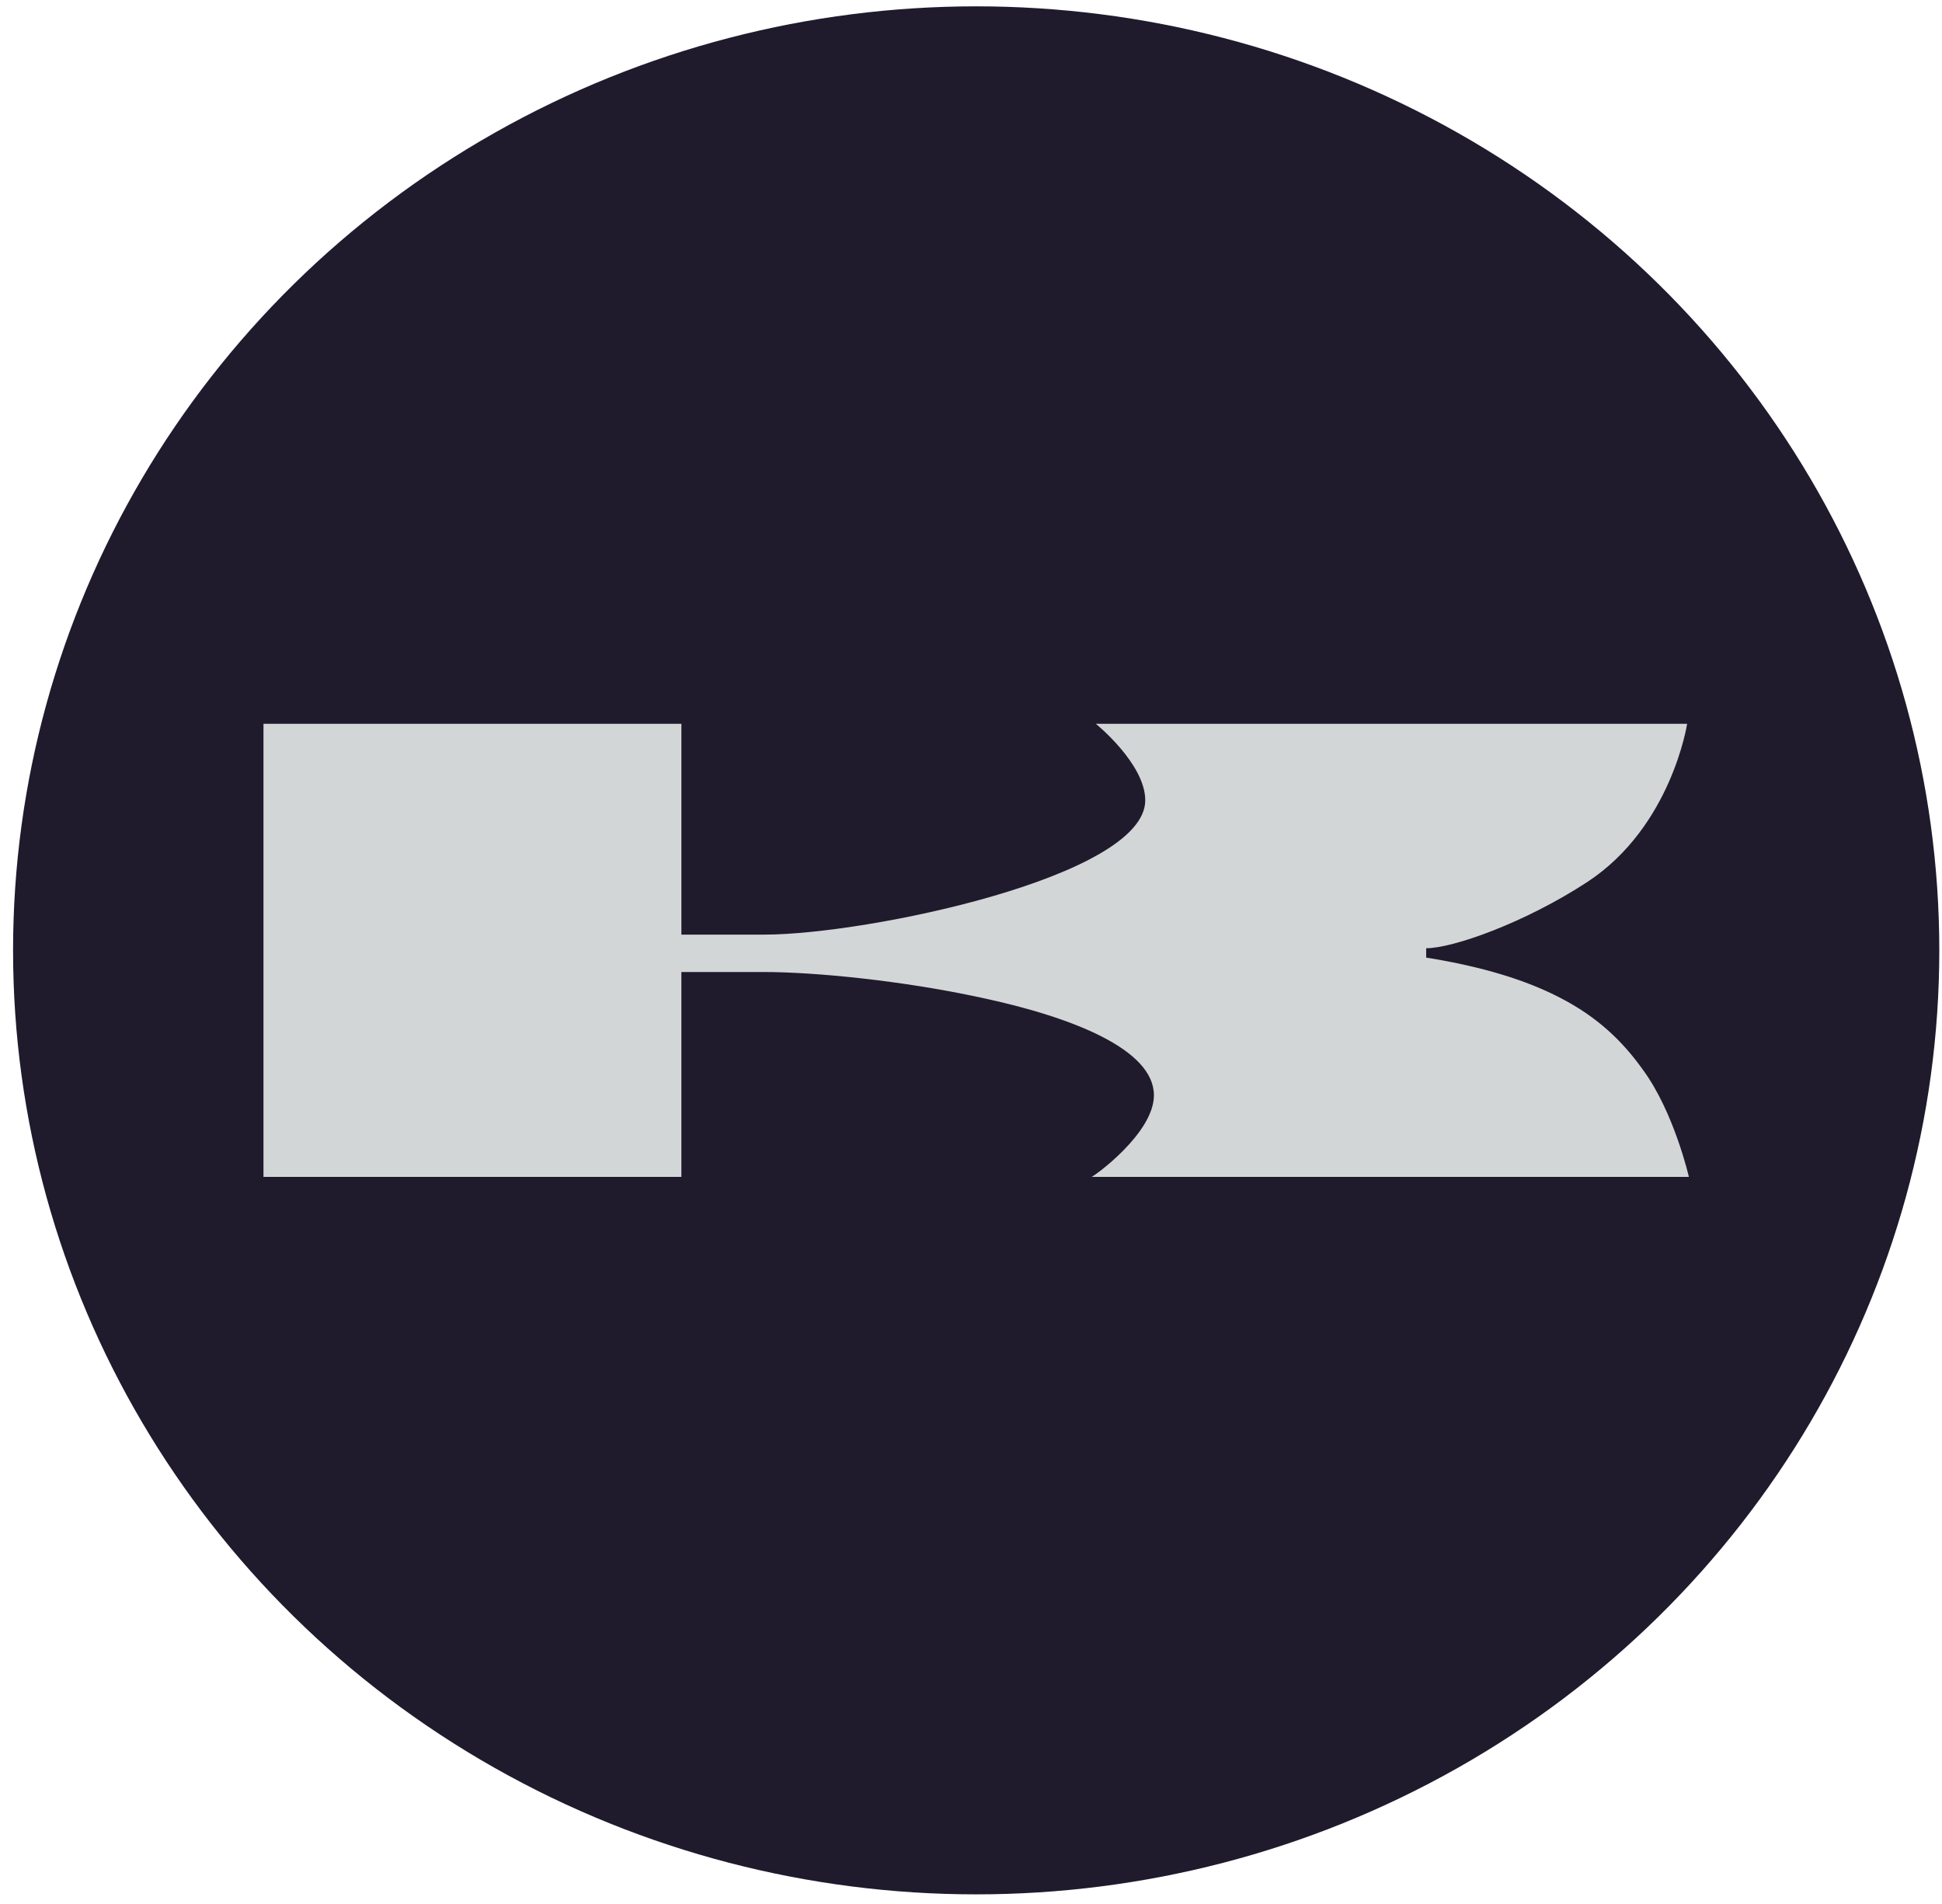 <svg width="103" height="101" viewBox="0 0 103 101" fill="none" xmlns="http://www.w3.org/2000/svg">
<ellipse cx="51.775" cy="50.403" rx="51.082" ry="50.067" fill="#1F1B2D"/>
<path d="M13.974 62.419V52.905V38.387H36.14V49.568H40.555C45.935 49.568 60.742 46.502 60.742 42.445C60.742 40.507 58.12 38.387 58.12 38.387H89.482C89.482 38.387 88.654 43.841 84.195 46.773C80.884 48.938 77.068 50.29 75.642 50.29V50.787C78.722 51.283 80.976 52.004 82.724 52.907C84.747 53.943 86.08 55.251 87.138 56.738C88.794 58.992 89.575 62.419 89.575 62.419H57.892C57.983 62.419 61.202 60.119 61.202 58.09C61.202 55.655 56.879 53.941 52.005 52.905C47.818 52.002 43.22 51.551 40.462 51.551H36.139V62.419H13.974Z" fill="#D3D6D6"/>
</svg>
